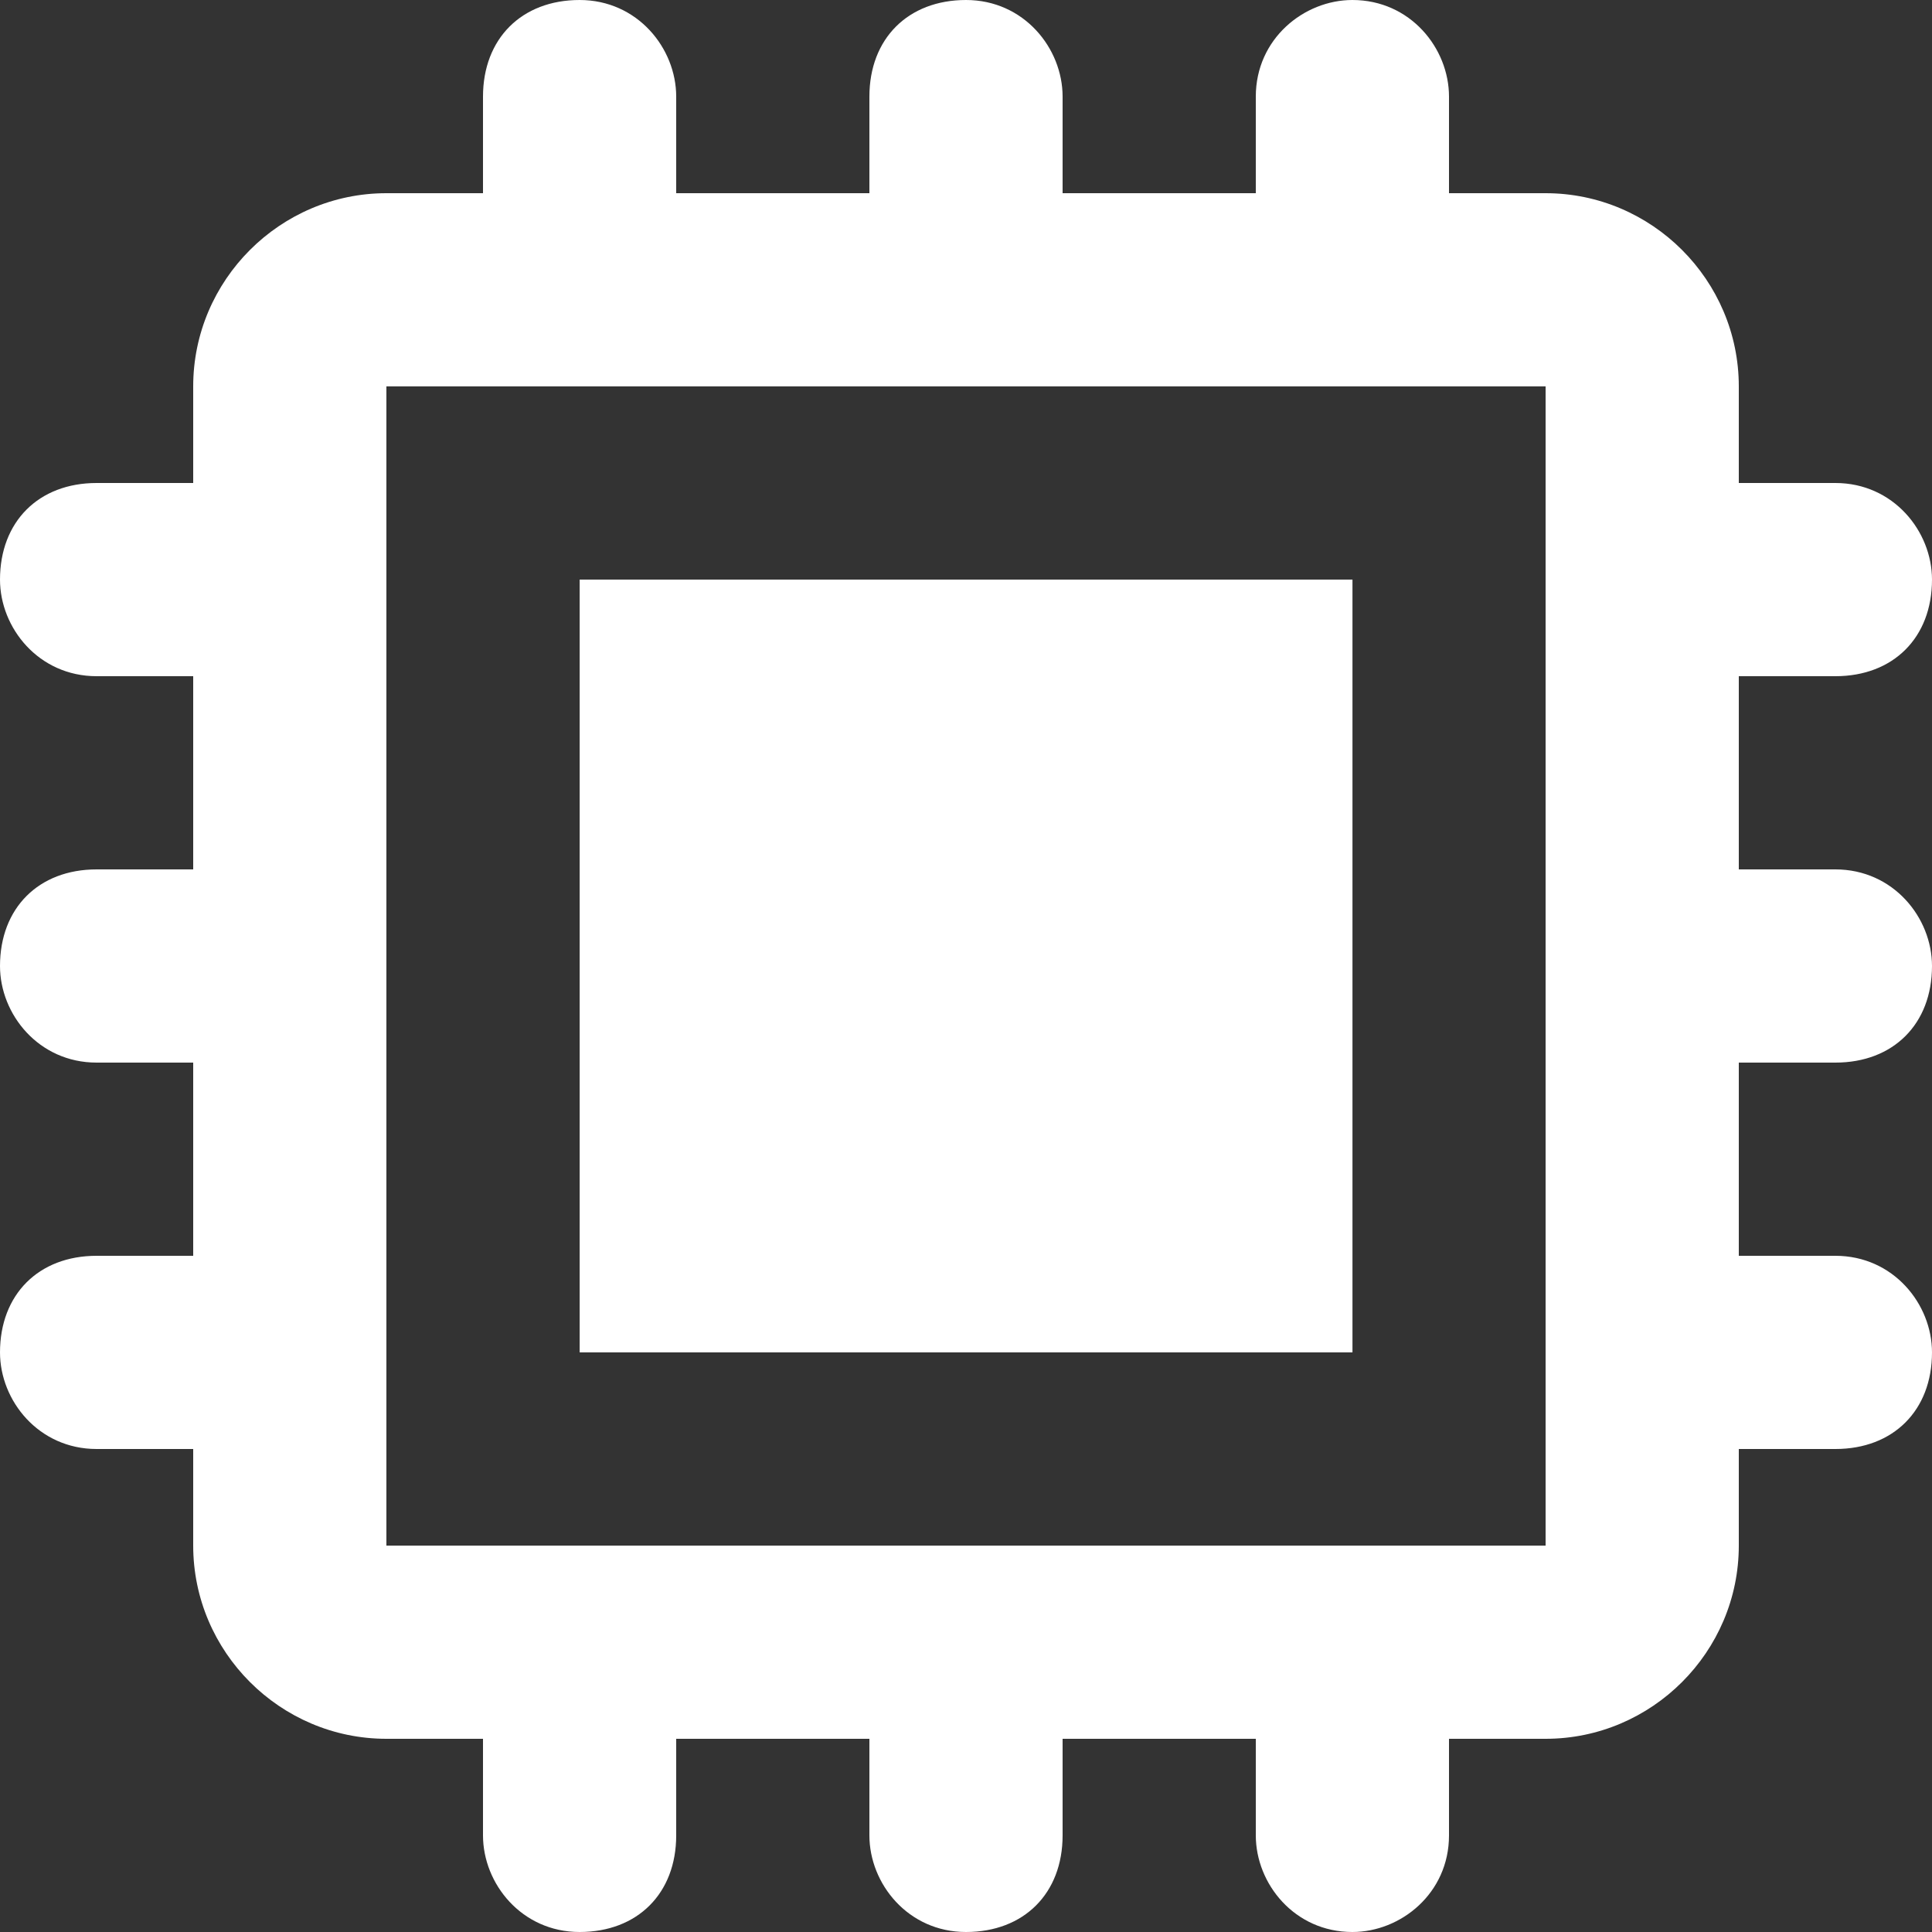 <svg width="131" height="131" viewBox="0 0 131 131" fill="none" xmlns="http://www.w3.org/2000/svg">
<rect x="0" y="0" width="131" height="131" fill="#333333" stroke="none"/>
<path d="M91.705 39.299H39.305V91.699H91.705V39.299Z" fill="white"/>
<path d="M124.45 72.05C128.38 72.05 131 69.43 131 65.5C131 62.225 128.38 58.95 124.45 58.95H117.9V45.85H124.45C128.38 45.85 131 43.23 131 39.3C131 36.025 128.38 32.75 124.45 32.75H117.9V26.2C117.9 18.995 112.005 13.1 104.8 13.1H98.25V6.55C98.25 3.275 95.63 0 91.7 0C88.425 0 85.15 2.62 85.15 6.55V13.1H72.05V6.55C72.05 3.275 69.43 0 65.5 0C61.57 0 58.95 2.62 58.95 6.55V13.1H45.85V6.55C45.85 3.275 43.23 0 39.3 0C35.37 0 32.75 2.62 32.75 6.55V13.1H26.2C18.995 13.1 13.1 18.995 13.1 26.2V32.75H6.55C2.62 32.75 0 35.37 0 39.3C0 42.575 2.62 45.85 6.55 45.85H13.1V58.95H6.55C2.62 58.95 0 61.57 0 65.5C0 68.775 2.62 72.05 6.55 72.05H13.1V85.15H6.55C2.62 85.15 0 87.77 0 91.7C0 94.975 2.62 98.25 6.55 98.25H13.1V104.8C13.1 112.005 18.995 117.9 26.2 117.9H32.75V124.45C32.75 127.725 35.37 131 39.3 131C43.23 131 45.85 128.38 45.85 124.45V117.9H58.95V124.45C58.95 127.725 61.57 131 65.5 131C69.43 131 72.05 128.38 72.05 124.45V117.9H85.15V124.45C85.15 127.725 87.77 131 91.7 131C94.975 131 98.25 128.38 98.25 124.45V117.9H104.8C112.005 117.9 117.9 112.005 117.9 104.8V98.25H124.45C128.38 98.25 131 95.63 131 91.7C131 88.425 128.38 85.15 124.45 85.15H117.9V72.05H124.45ZM104.8 104.8H26.2V26.2H104.8V104.8Z" fill="white"/>
</svg>
